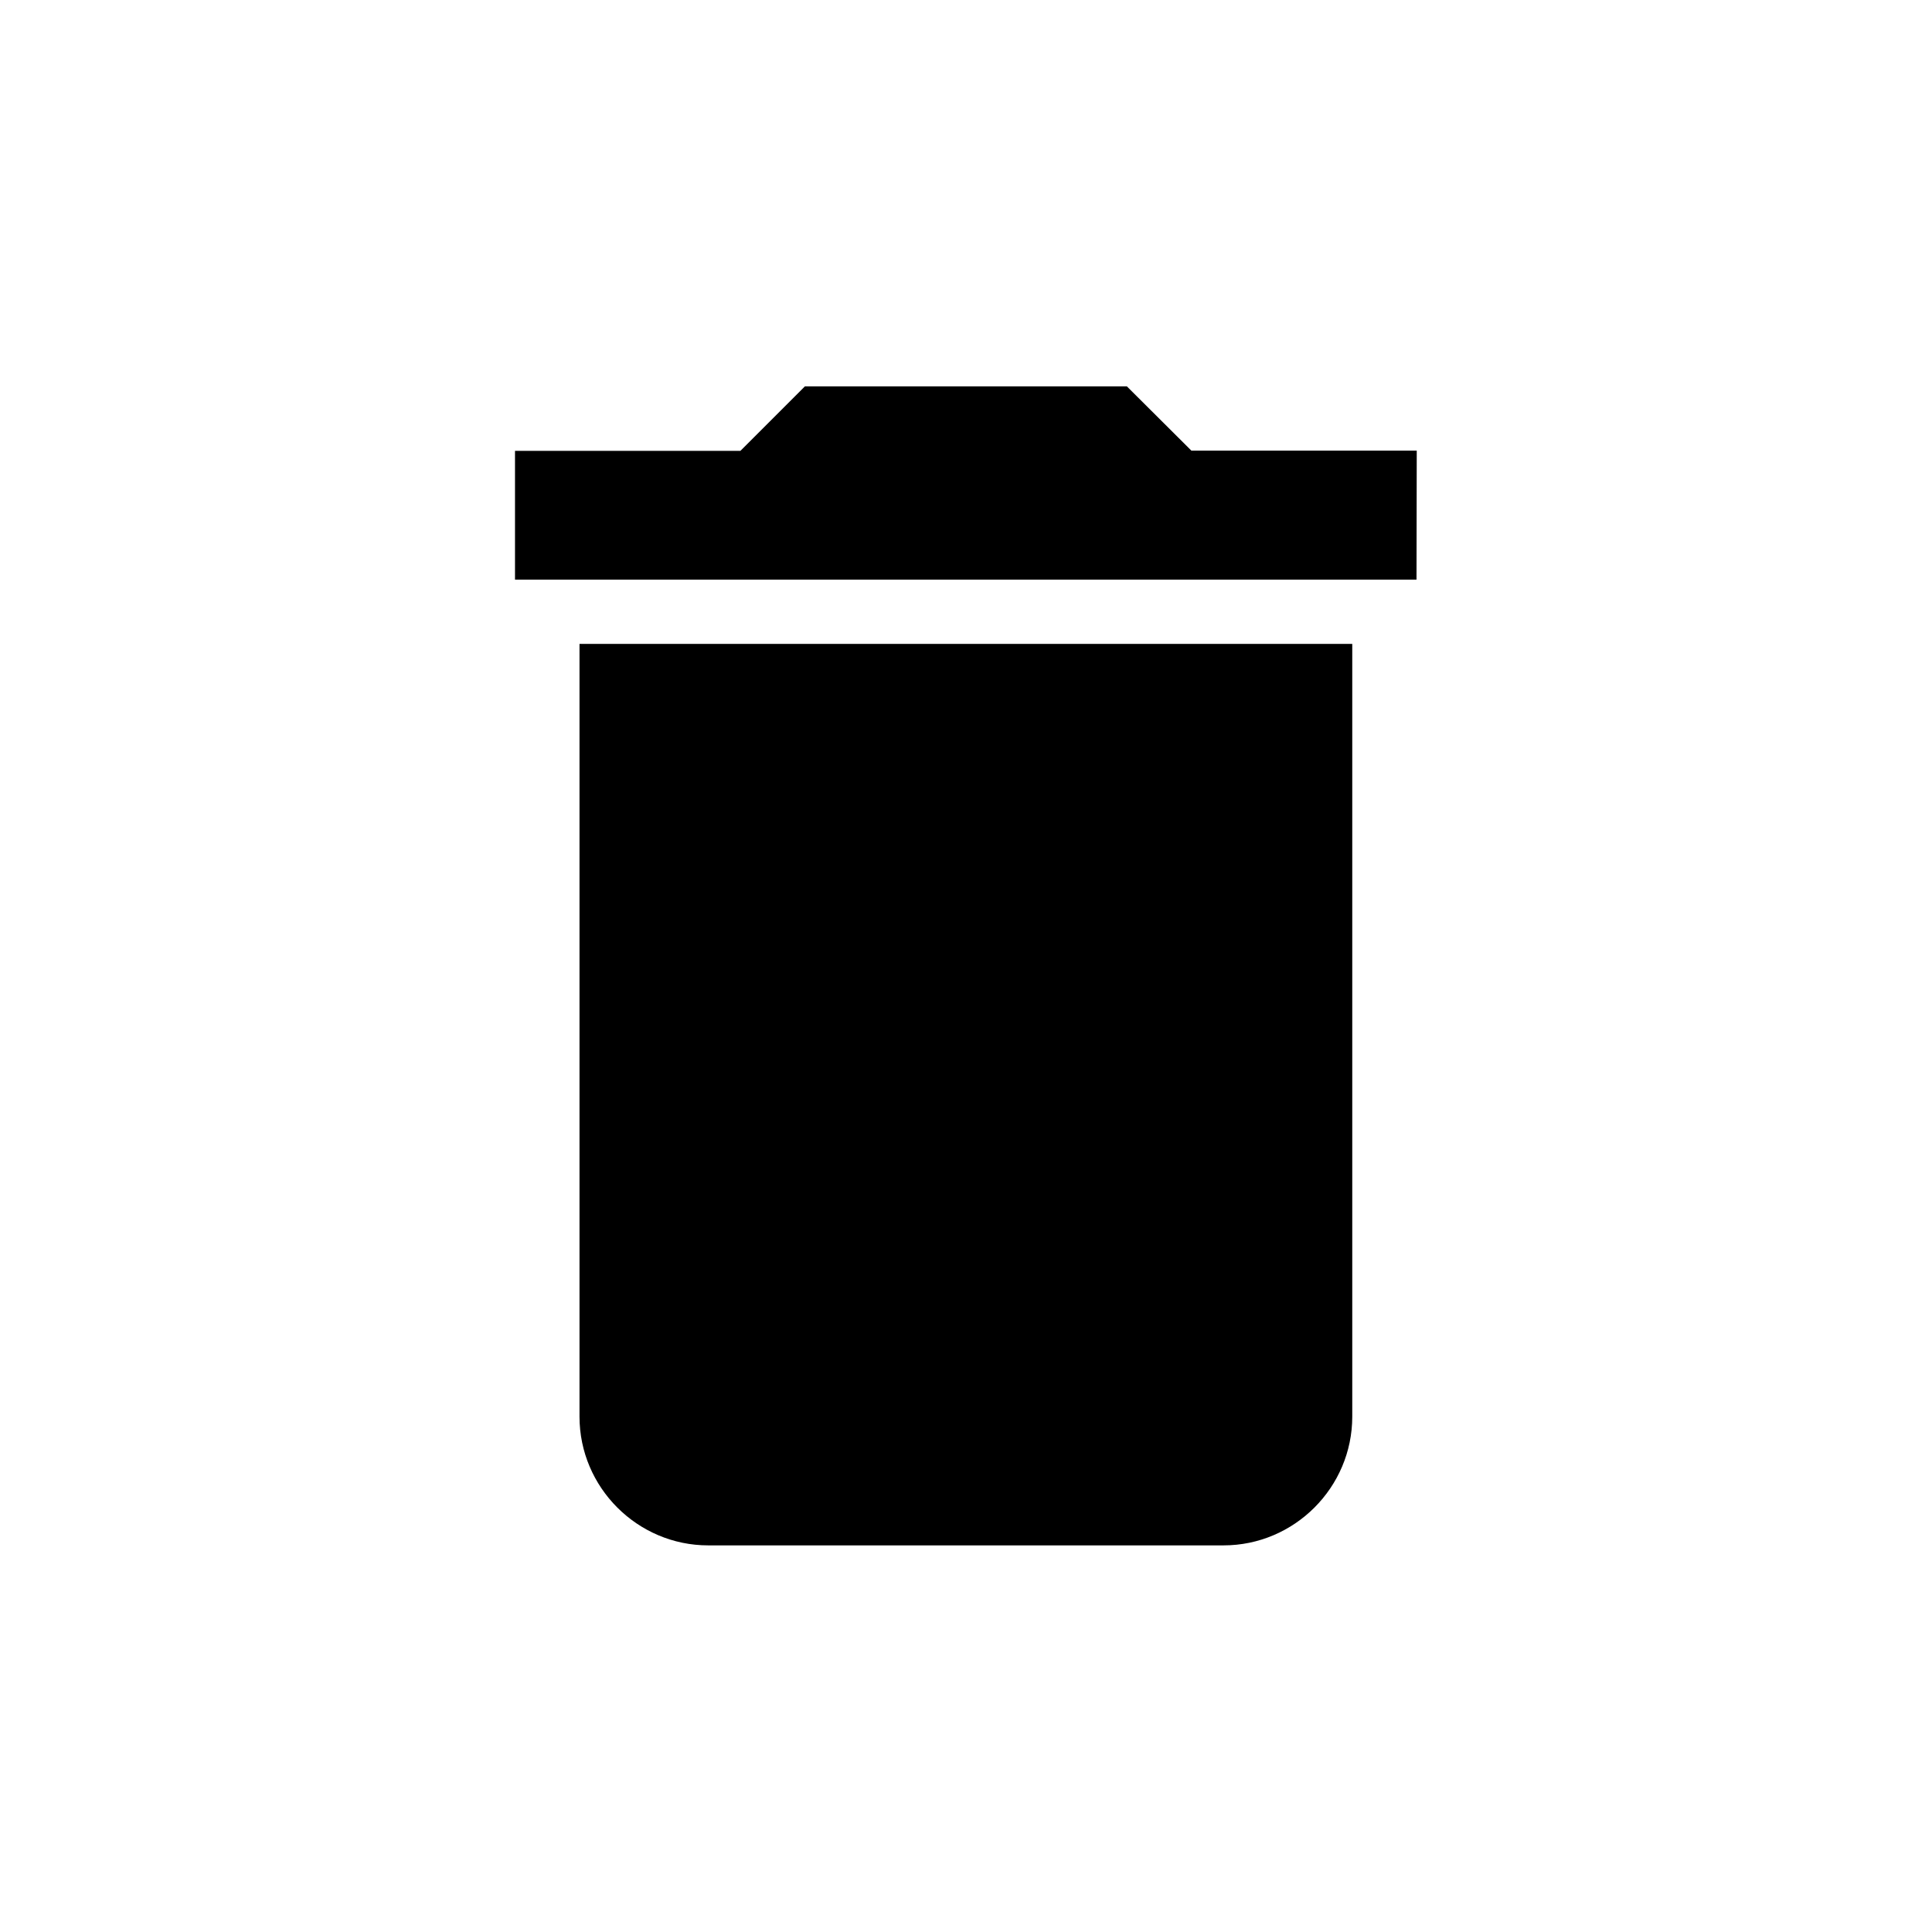 <?xml version="1.0" encoding="UTF-8" standalone="no"?>
<!-- Created with Inkscape (http://www.inkscape.org/) -->

<svg
   width="30"
   height="30"
   viewBox="0 0 7.938 7.937"
   version="1.1"
   id="svg9242"
   inkscape:version="1.2.2 (b0a8486541, 2022-12-01)"
   sodipodi:docname="Buttons_AC.svg"
   xml:space="preserve"
   inkscape:export-filename="../../../../run/user/1000/gvfs/sftp:host=ssh.wiki/dokuwiki/data/media/adhandbuch/ac_slotbutton_otherclient.svg"
   inkscape:export-xdpi="96"
   inkscape:export-ydpi="96"
   xmlns:inkscape="http://www.inkscape.org/namespaces/inkscape"
   xmlns:sodipodi="http://sodipodi.sourceforge.net/DTD/sodipodi-0.dtd"
   xmlns="http://www.w3.org/2000/svg"
   xmlns:svg="http://www.w3.org/2000/svg"><sodipodi:namedview
     id="namedview9244"
     pagecolor="#ffffff"
     bordercolor="#000000"
     borderopacity="0.25"
     inkscape:showpageshadow="2"
     inkscape:pageopacity="0.0"
     inkscape:pagecheckerboard="0"
     inkscape:deskcolor="#d1d1d1"
     inkscape:document-units="px"
     showgrid="false"
     inkscape:zoom="2.8284271"
     inkscape:cx="32.350135"
     inkscape:cy="183.14066"
     inkscape:window-width="1920"
     inkscape:window-height="1163"
     inkscape:window-x="0"
     inkscape:window-y="0"
     inkscape:window-maximized="1"
     inkscape:current-layer="svg9242"
     showguides="true" /><defs
     id="defs9239"><linearGradient
       id="linearGradient29017"
       inkscape:swatch="solid"><stop
         style="stop-color:#000000;stop-opacity:1;"
         offset="0"
         id="stop29015" /></linearGradient></defs><g
     id="g384"
     transform="translate(-26.759,-12.915)"
     inkscape:export-filename="../../../../run/user/1000/gvfs/sftp:host=ssh.wiki/dokuwiki/data/media/adhandbuch/ac_button_trash.svg"
     inkscape:export-xdpi="96"
     inkscape:export-ydpi="96"><path
       d="m 26.759,12.915 h 7.937 v 7.937 h -7.937 z"
       fill="none"
       id="path370"
       style="stroke-width:0.331" /><path
       d="m 29.14,18.735 c 0,0.291 0.238,0.529 0.529,0.529 h 2.117 c 0.291,0 0.529,-0.238 0.529,-0.529 v -3.175 h -3.175 z m 3.44,-3.969 H 31.654 L 31.389,14.502 h -1.323 l -0.265,0.265 h -0.926 v 0.529 h 3.704 z"
       id="path372"
       style="stroke-width:0.265" /></g></svg>

